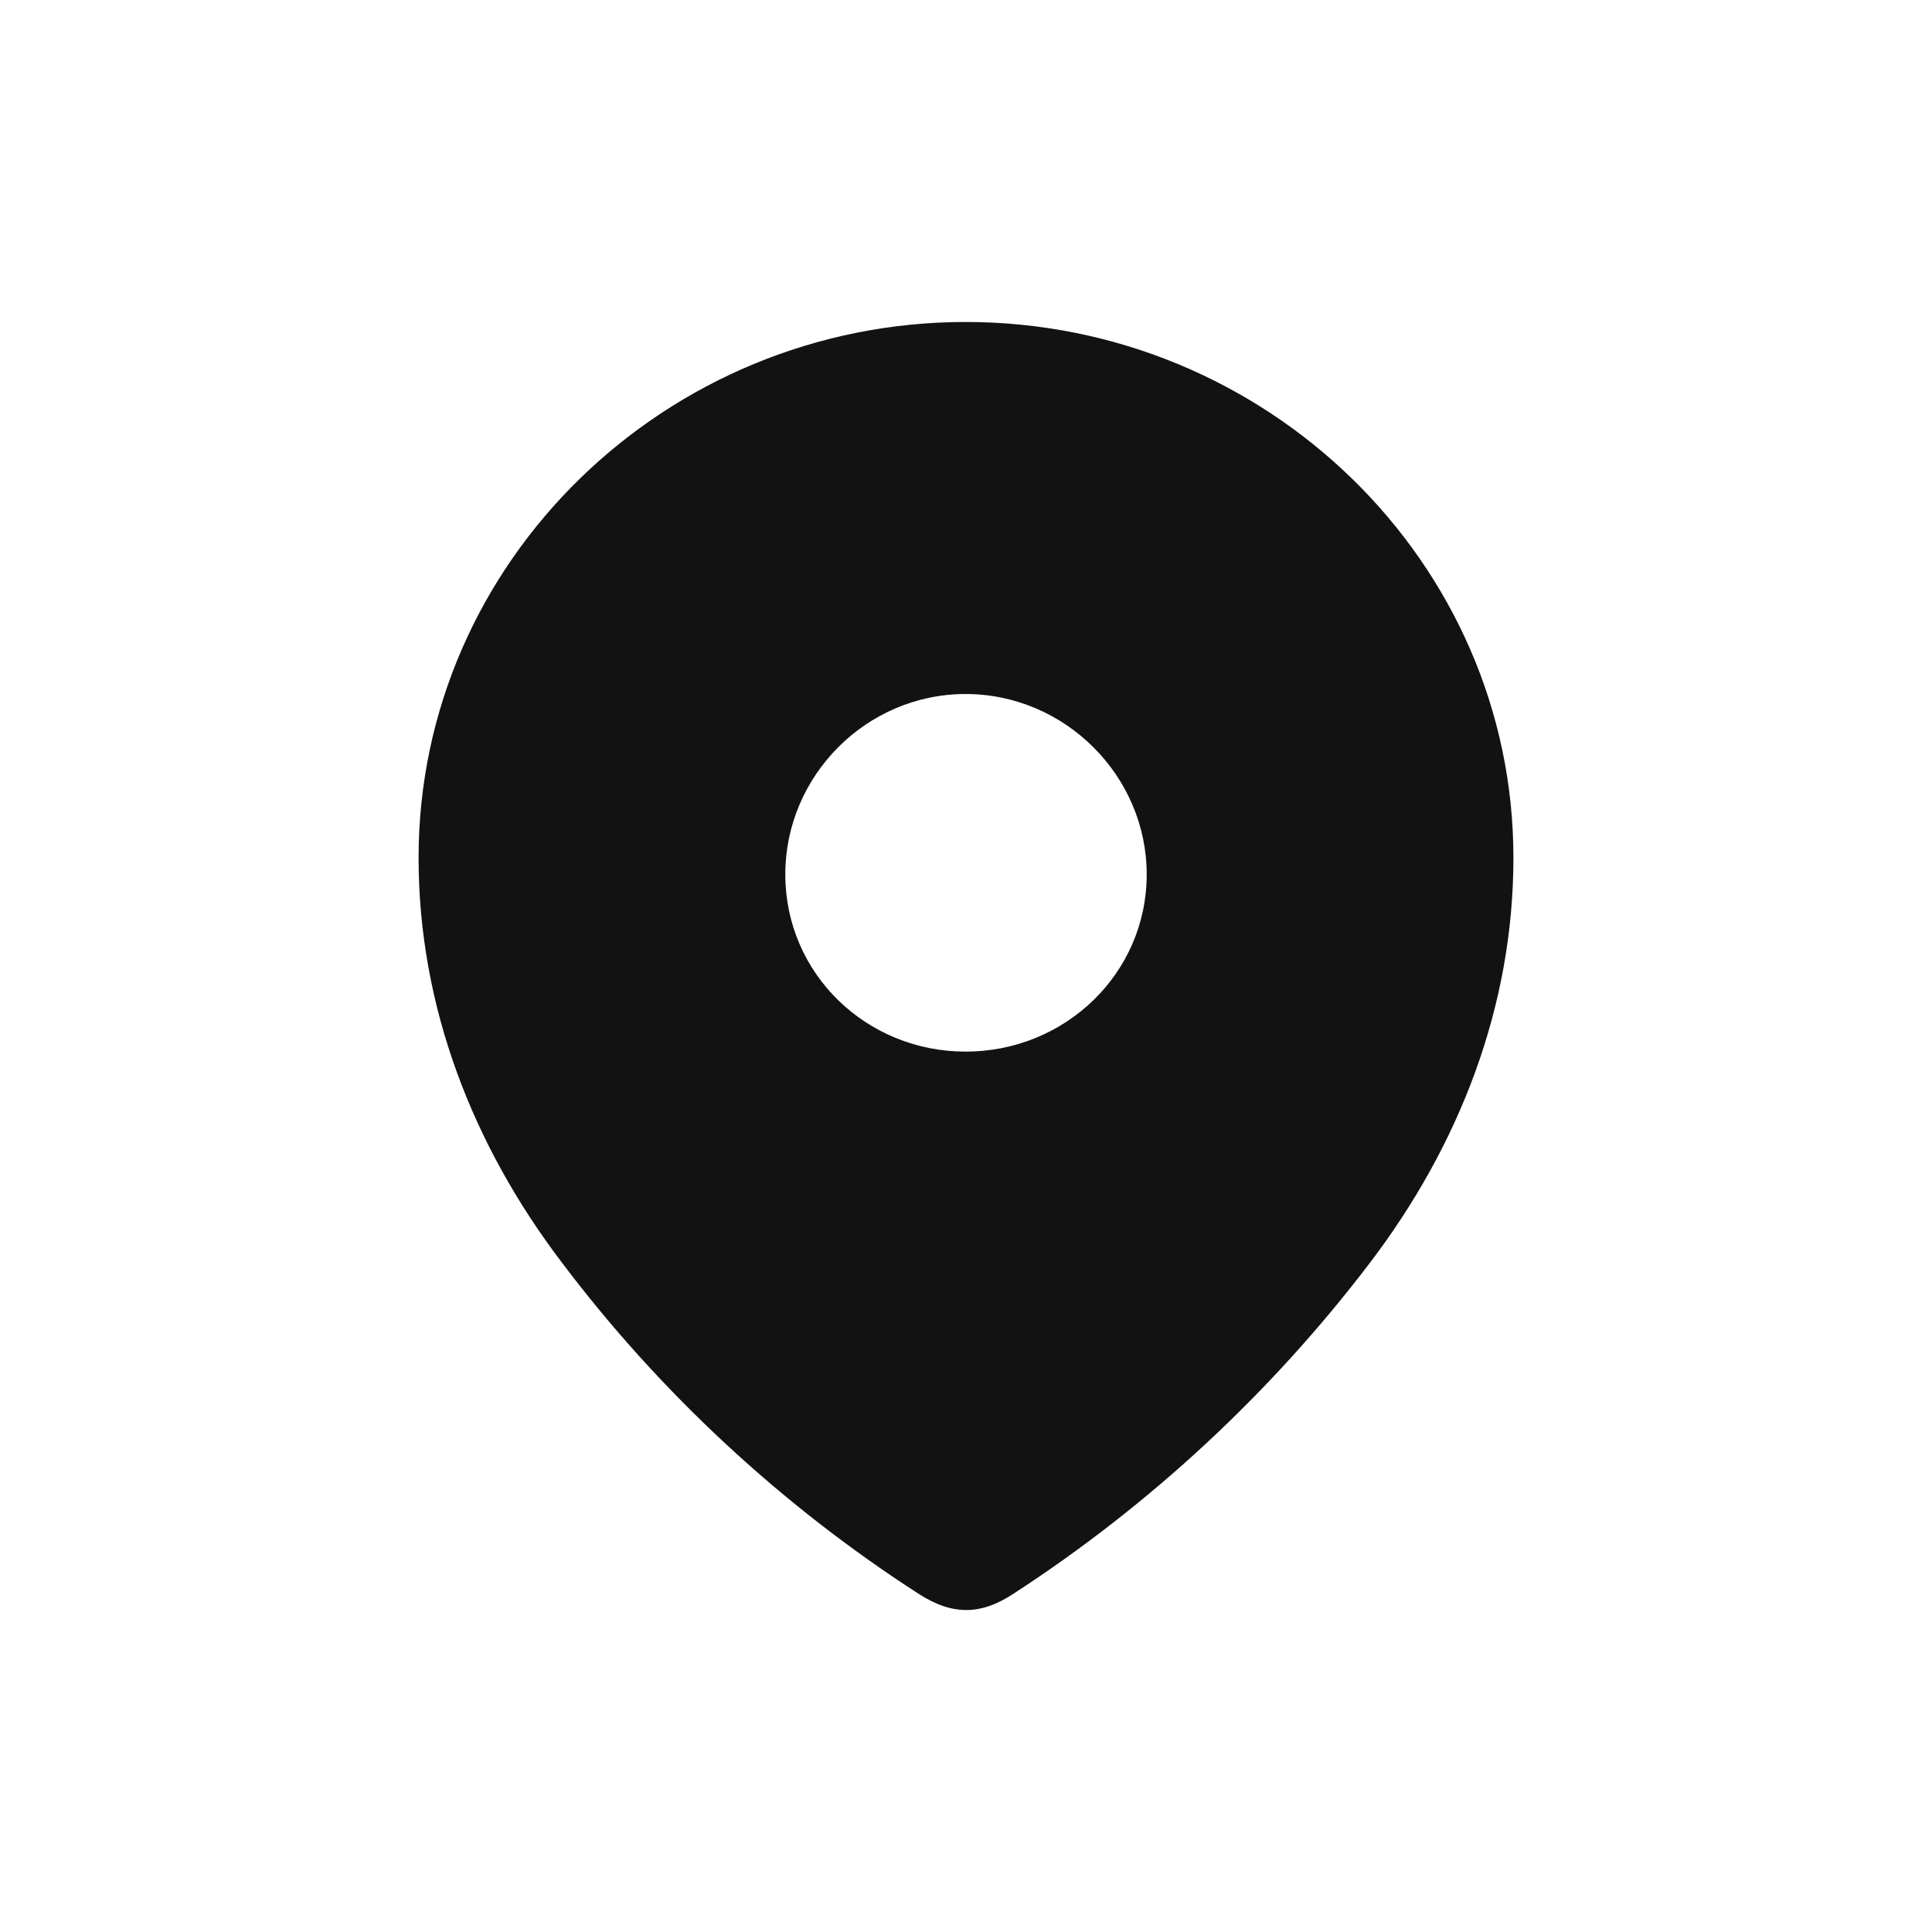 <svg width="32" height="32" viewBox="0 0 32 32" fill="none" xmlns="http://www.w3.org/2000/svg">
<path fill-rule="evenodd" clip-rule="evenodd" d="M6.933 14.206C6.933 9.299 11.033 5.333 15.993 5.333C20.967 5.333 25.067 9.299 25.067 14.206C25.067 16.678 24.168 18.974 22.688 20.919C21.055 23.065 19.042 24.935 16.777 26.403C16.259 26.742 15.791 26.768 15.222 26.403C12.944 24.935 10.931 23.065 9.312 20.919C7.831 18.974 6.933 16.678 6.933 14.206ZM13.007 14.482C13.007 16.126 14.348 17.418 15.993 17.418C17.639 17.418 18.993 16.126 18.993 14.482C18.993 12.851 17.639 11.495 15.993 11.495C14.348 11.495 13.007 12.851 13.007 14.482Z" fill="#121212"/>
</svg>
